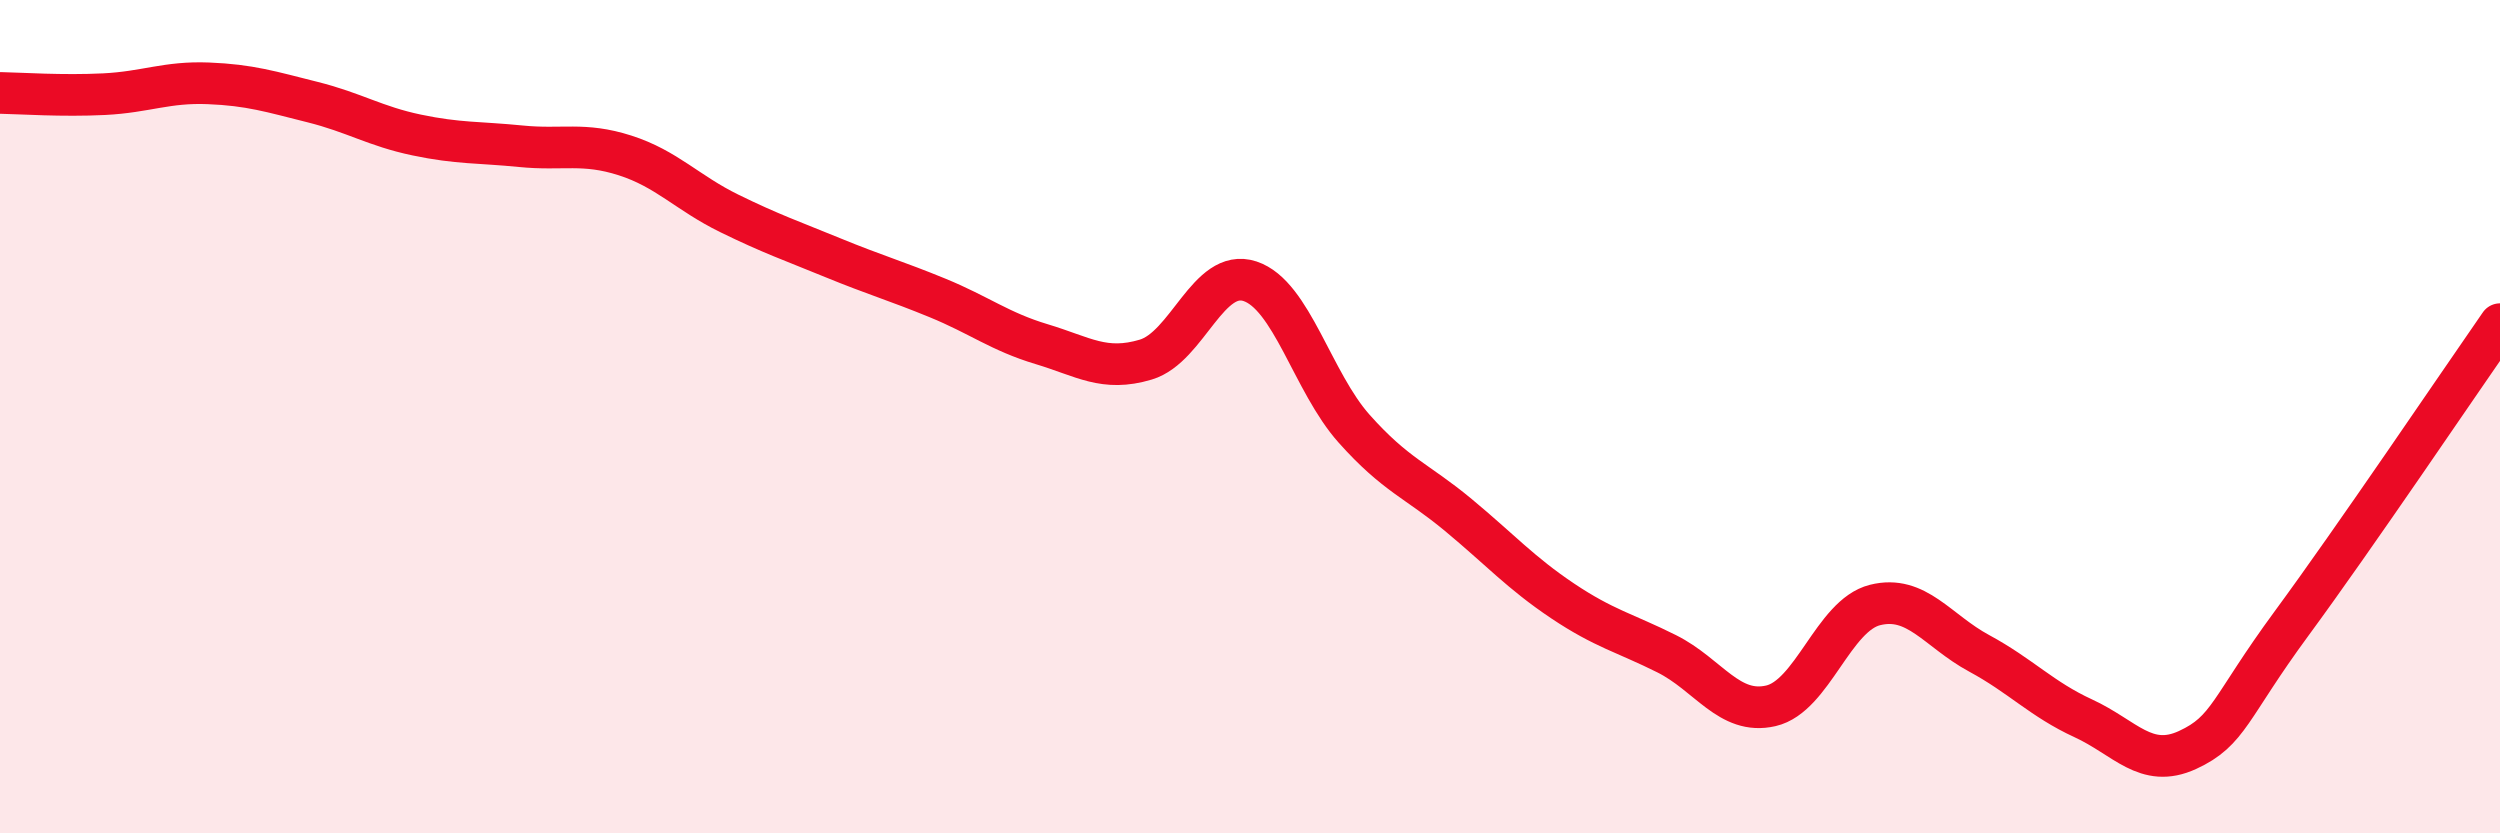 
    <svg width="60" height="20" viewBox="0 0 60 20" xmlns="http://www.w3.org/2000/svg">
      <path
        d="M 0,2.23 C 0.5,2.24 1.5,2.31 2.5,2.26 C 3.5,2.21 4,1.96 5,2 C 6,2.04 6.5,2.2 7.5,2.45 C 8.5,2.7 9,3.03 10,3.24 C 11,3.45 11.5,3.41 12.5,3.51 C 13.5,3.61 14,3.41 15,3.73 C 16,4.05 16.5,4.63 17.5,5.12 C 18.5,5.61 19,5.78 20,6.19 C 21,6.6 21.5,6.74 22.5,7.15 C 23.5,7.56 24,7.96 25,8.26 C 26,8.56 26.5,8.93 27.5,8.63 C 28.5,8.33 29,6.42 30,6.75 C 31,7.08 31.5,9.17 32.5,10.29 C 33.5,11.41 34,11.53 35,12.36 C 36,13.19 36.5,13.75 37.5,14.42 C 38.5,15.09 39,15.19 40,15.69 C 41,16.19 41.5,17.17 42.5,16.94 C 43.5,16.71 44,14.77 45,14.52 C 46,14.27 46.5,15.14 47.5,15.68 C 48.5,16.22 49,16.78 50,17.24 C 51,17.7 51.5,18.46 52.5,18 C 53.5,17.54 53.5,17 55,14.96 C 56.5,12.92 59,9.22 60,7.78L60 20L0 20Z"
        fill="#EB0A25"
        opacity="0.1"
        stroke-linecap="round"
        stroke-linejoin="round"
      />
      <path
        d="M 0,2.23 C 0.5,2.24 1.5,2.31 2.5,2.26 C 3.5,2.21 4,1.96 5,2 C 6,2.04 6.5,2.2 7.5,2.45 C 8.5,2.7 9,3.03 10,3.24 C 11,3.45 11.5,3.41 12.5,3.51 C 13.5,3.61 14,3.41 15,3.73 C 16,4.05 16.5,4.63 17.5,5.12 C 18.5,5.61 19,5.78 20,6.19 C 21,6.6 21.5,6.74 22.5,7.15 C 23.5,7.56 24,7.96 25,8.26 C 26,8.56 26.5,8.93 27.5,8.63 C 28.5,8.33 29,6.42 30,6.75 C 31,7.08 31.5,9.17 32.5,10.29 C 33.5,11.41 34,11.53 35,12.36 C 36,13.19 36.5,13.75 37.5,14.42 C 38.5,15.09 39,15.19 40,15.69 C 41,16.19 41.5,17.17 42.5,16.94 C 43.5,16.71 44,14.77 45,14.52 C 46,14.27 46.5,15.14 47.5,15.68 C 48.5,16.22 49,16.78 50,17.24 C 51,17.7 51.5,18.46 52.5,18 C 53.5,17.54 53.5,17 55,14.96 C 56.5,12.92 59,9.22 60,7.78"
        stroke="#EB0A25"
        stroke-width="1"
        fill="none"
        stroke-linecap="round"
        stroke-linejoin="round"
      />
    </svg>
  